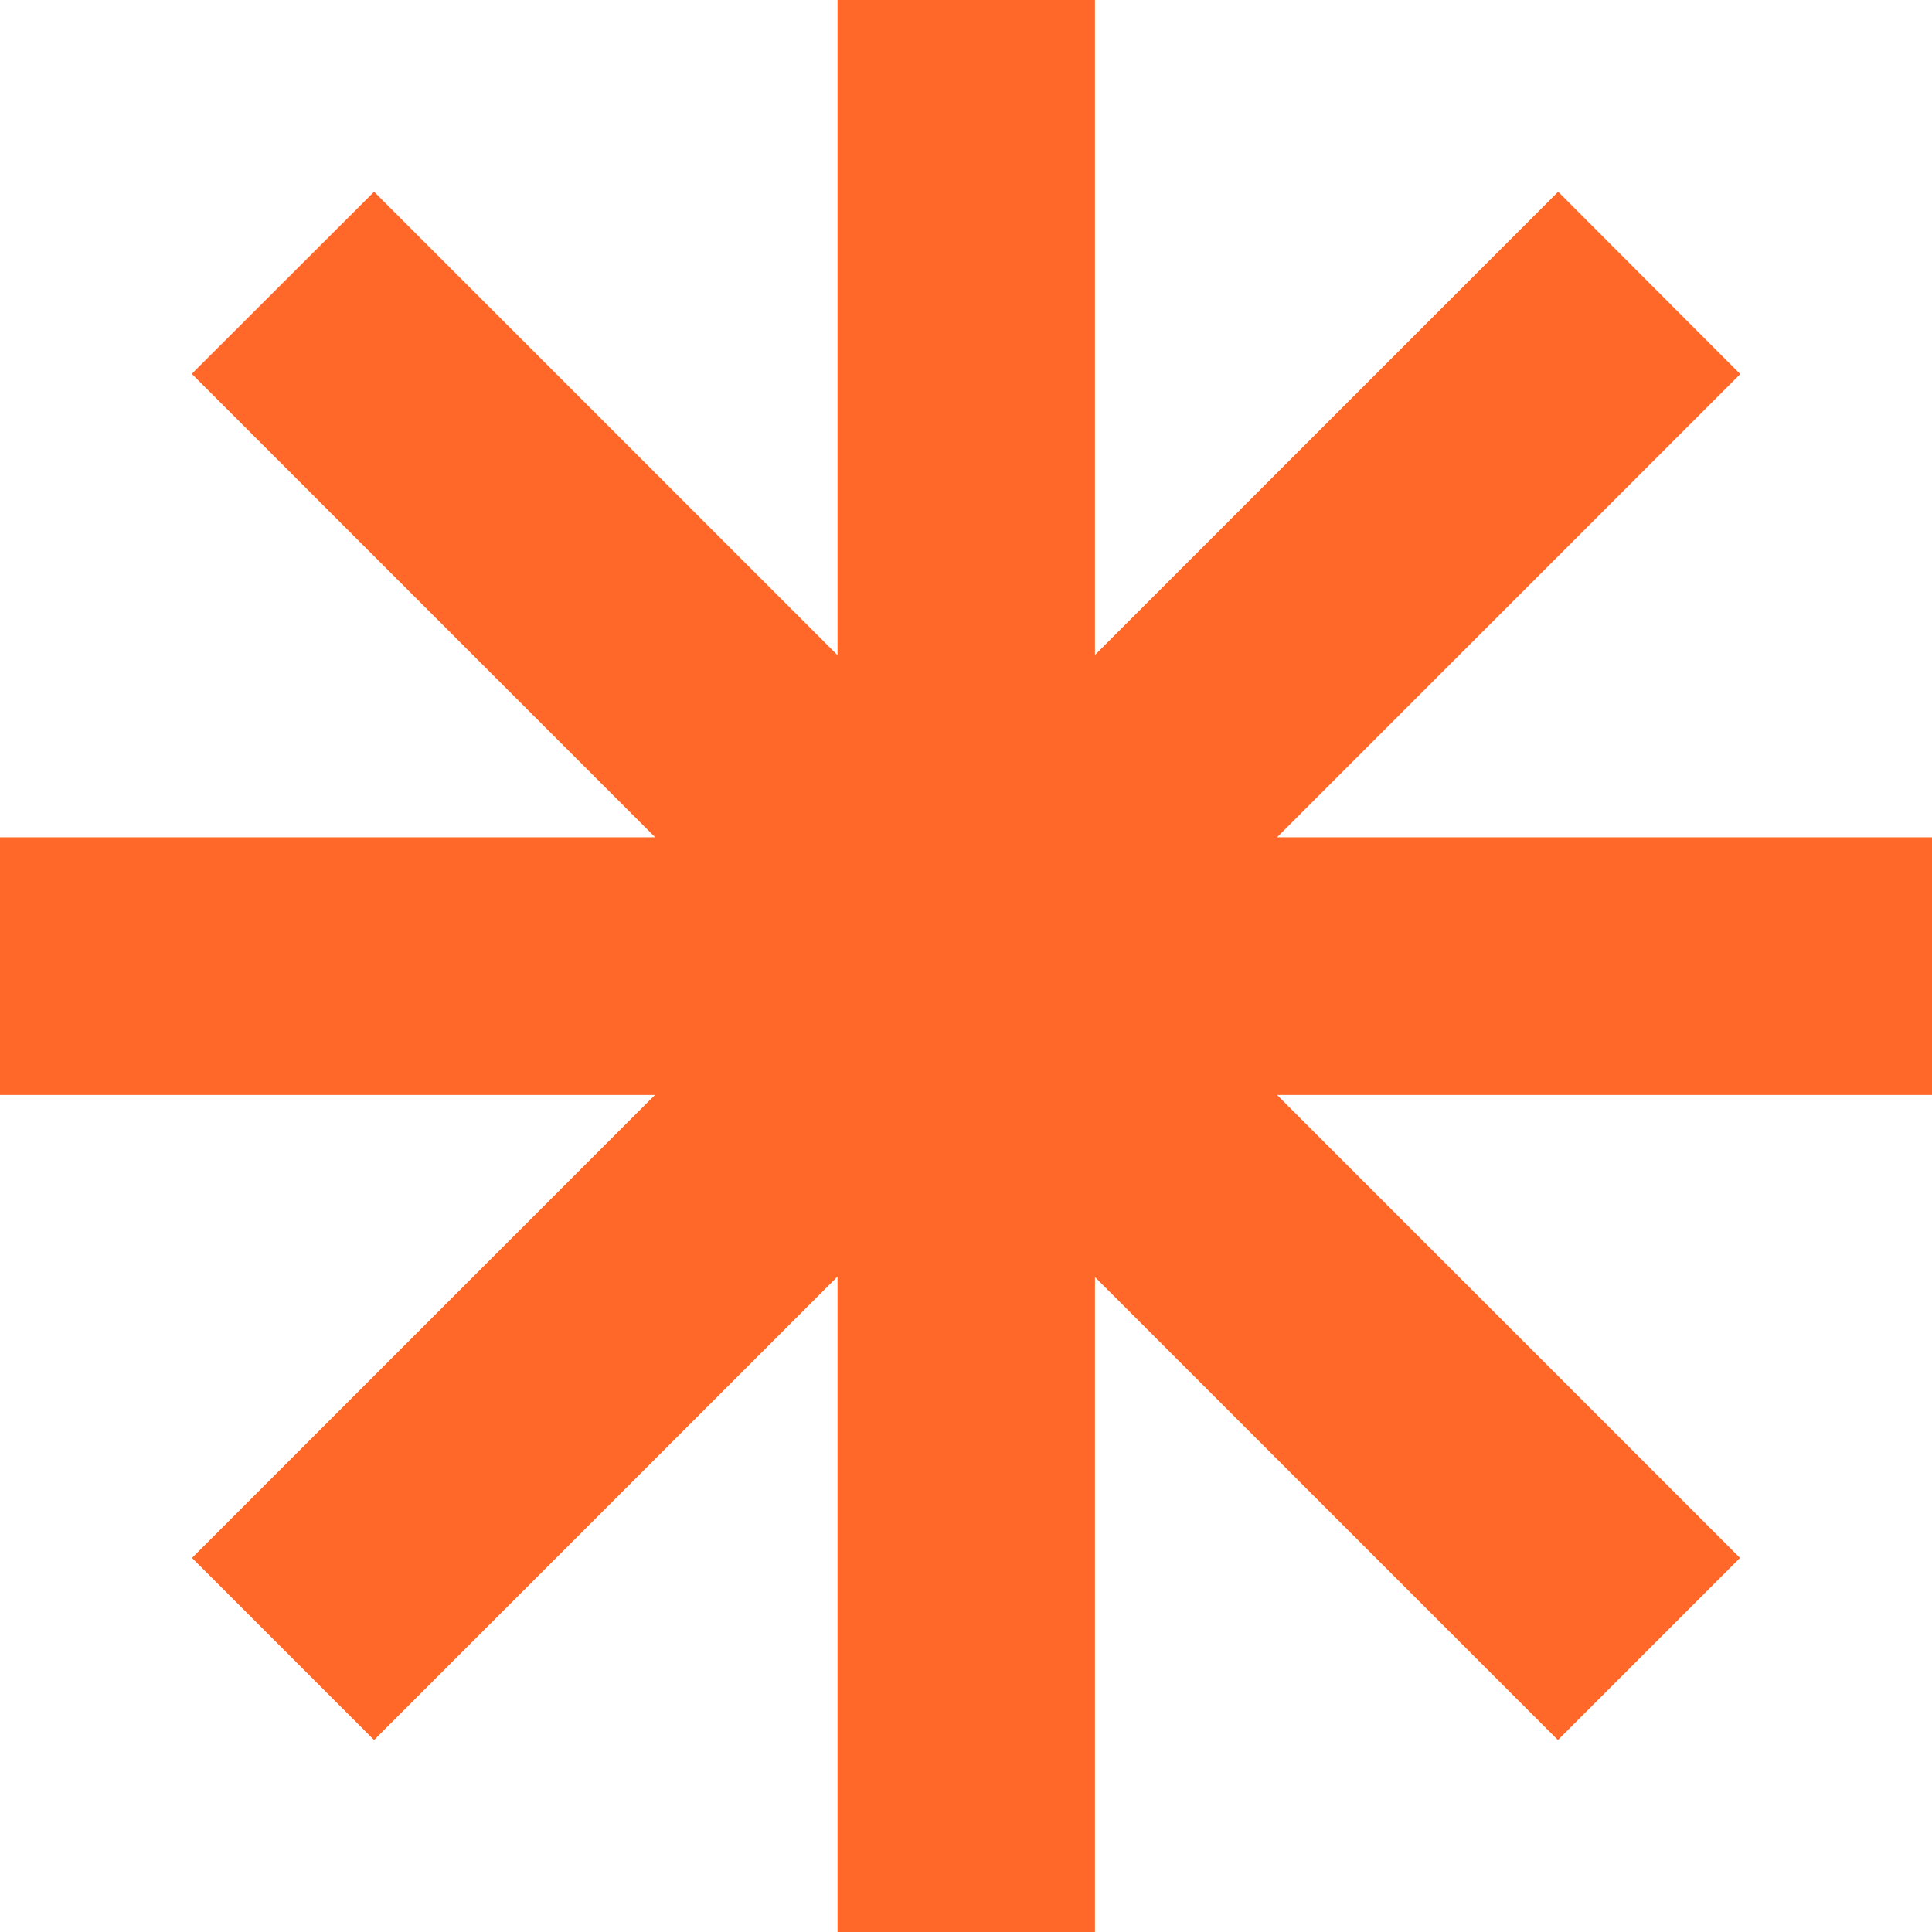 <svg width="8" height="8" viewBox="0 0 8 8" fill="none" xmlns="http://www.w3.org/2000/svg">
<path d="M4.534 2.712L6.452 0.794L7.206 1.549L5.288 3.467H8V4.534H5.288L7.205 6.451L6.451 7.205L4.534 5.288V8H3.468V5.286L1.549 7.205L0.795 6.451L2.712 4.534H0V3.467H2.713L0.794 1.548L1.549 0.794L3.468 2.713V0H4.534V2.712Z" fill="#FF6829"/>
</svg>
